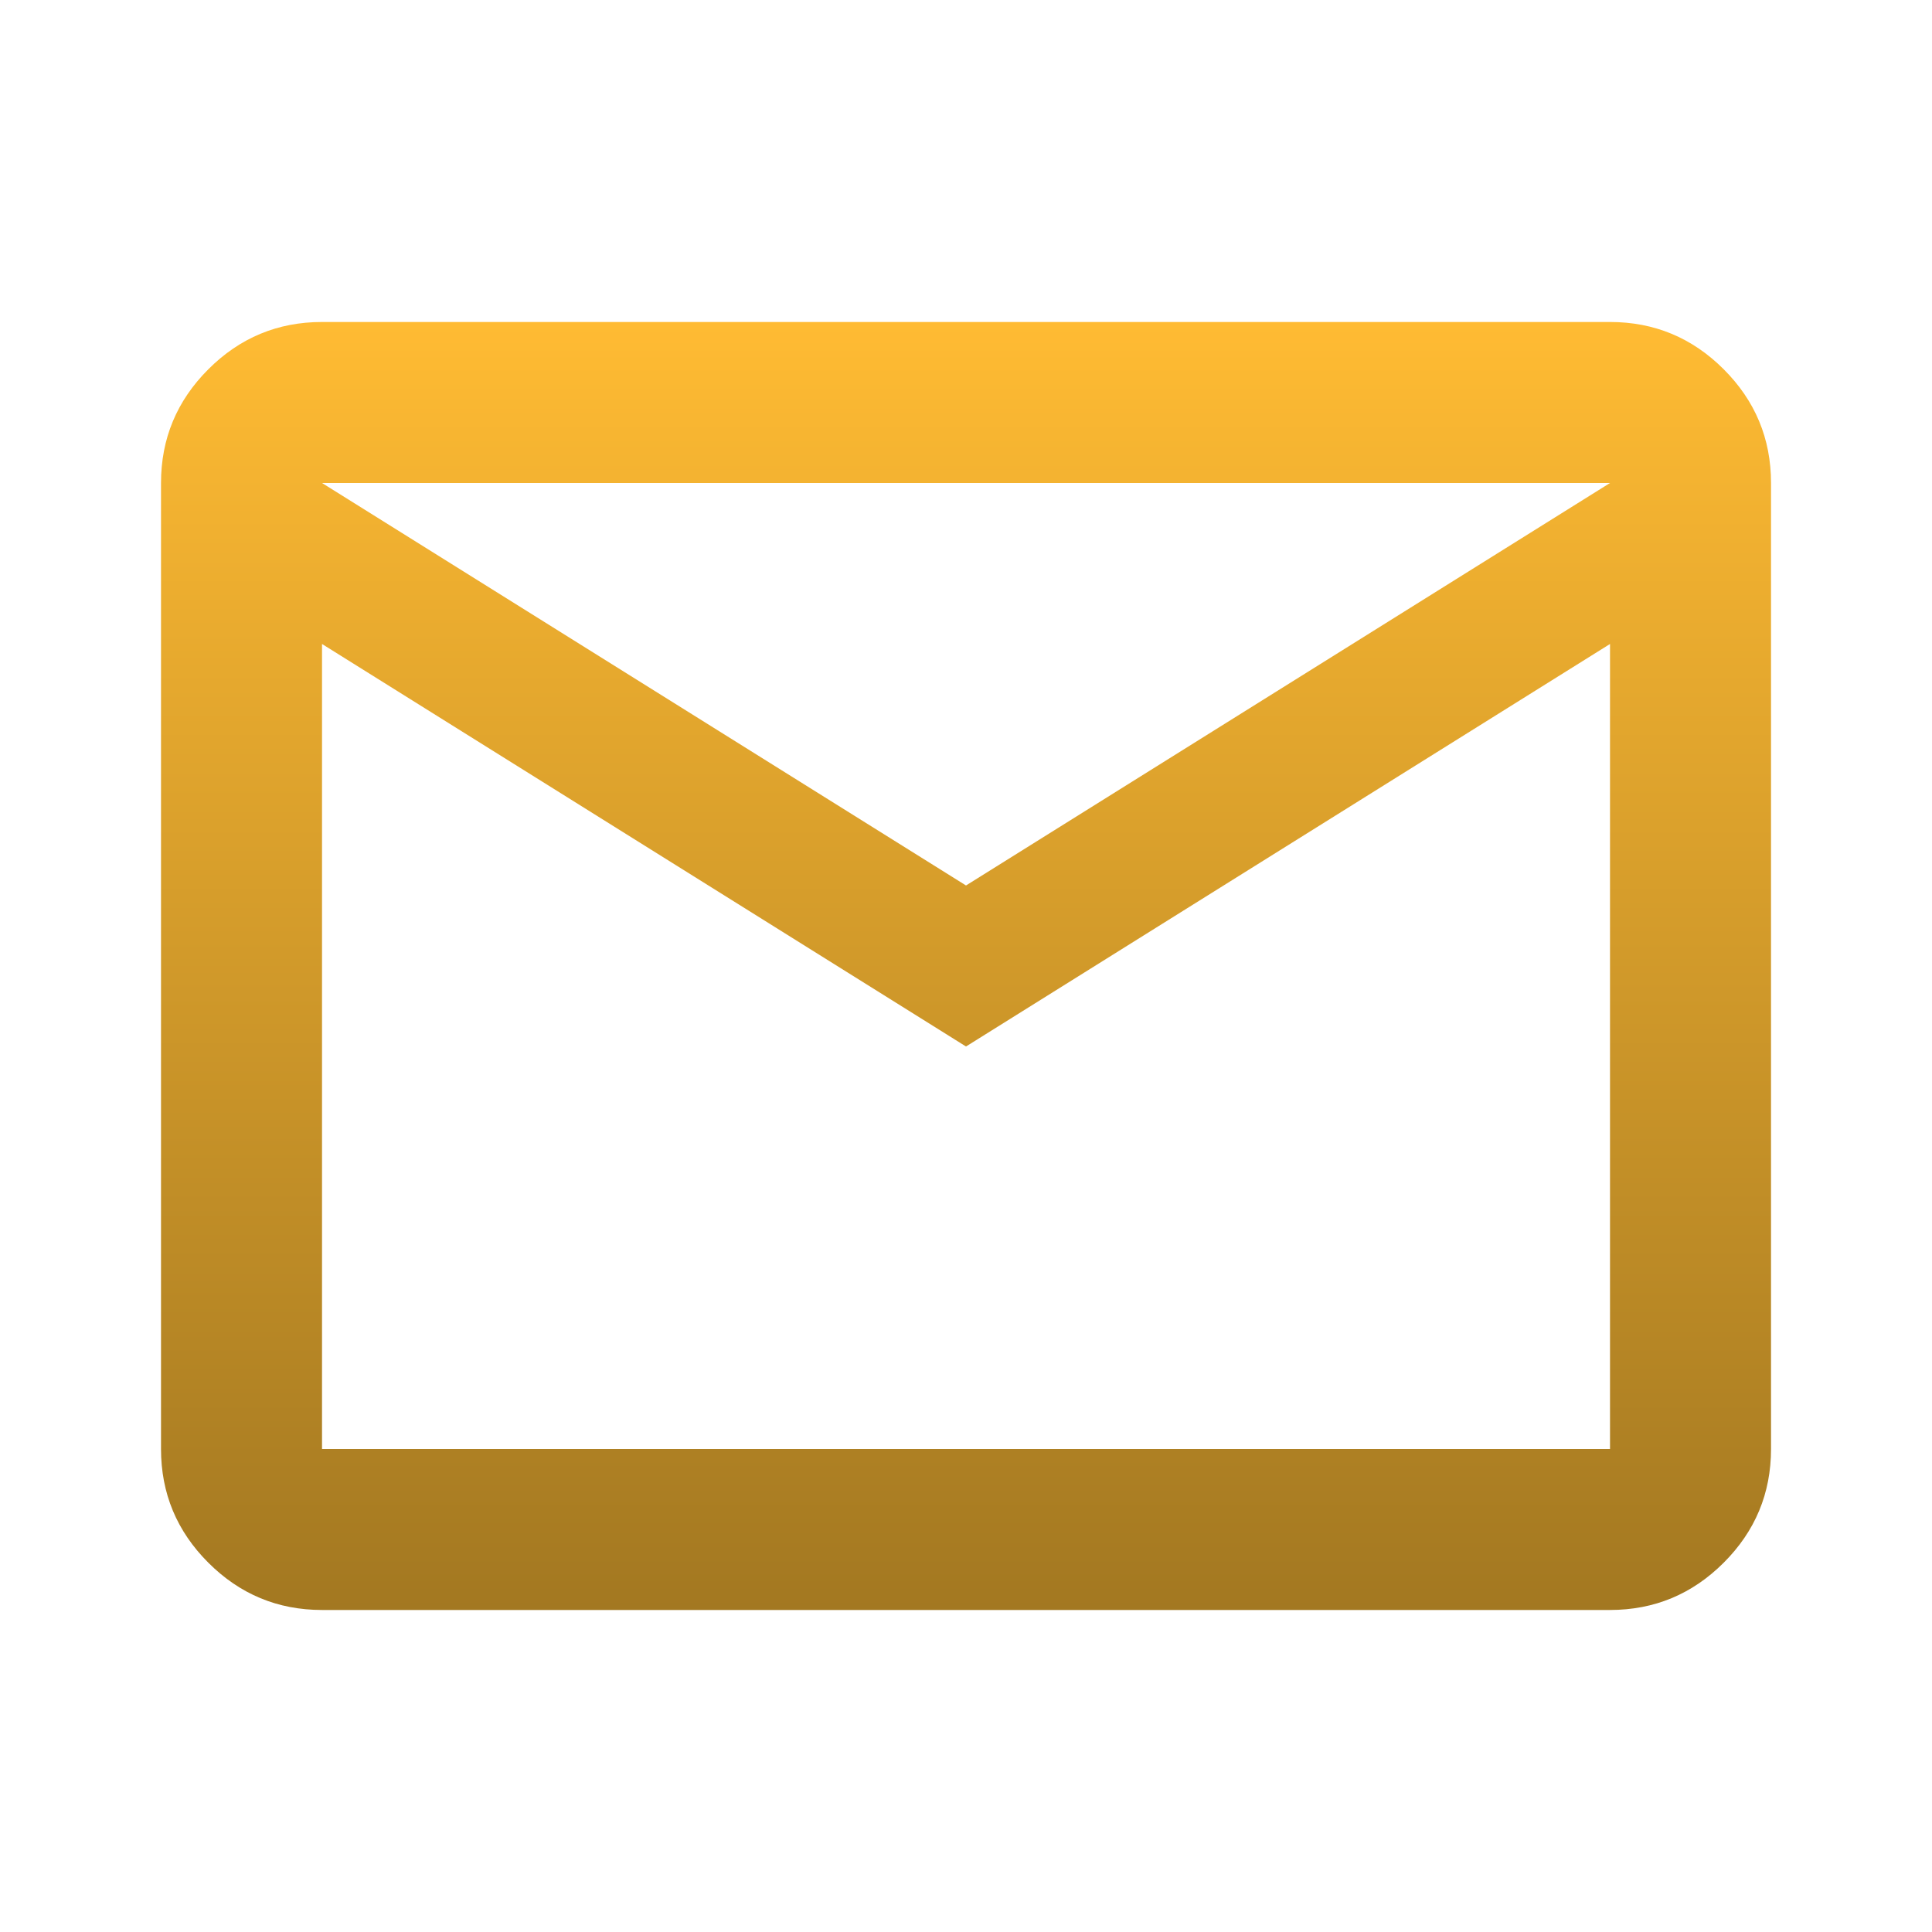 <svg width="56" height="56" viewBox="0 0 56 56" fill="none" xmlns="http://www.w3.org/2000/svg">
<path d="M9.334 46.666C8.05 46.666 6.952 46.209 6.038 45.295C5.124 44.382 4.667 43.283 4.667 42V14C4.667 12.716 5.124 11.618 6.038 10.704C6.952 9.79 8.05 9.333 9.334 9.333H46.667C47.95 9.333 49.049 9.79 49.963 10.704C50.877 11.618 51.334 12.716 51.334 14V42C51.334 43.283 50.877 44.382 49.963 45.295C49.049 46.209 47.95 46.666 46.667 46.666H9.334ZM28 30.333L9.334 18.666V42H46.667V18.666L28 30.333ZM28 25.666L46.667 14H9.334L28 25.666ZM9.334 18.666V14V42V18.666Z" fill="url(#paint0_linear_122_14559)"/>
<defs>
<linearGradient id="paint0_linear_122_14559" x1="28" y1="9.333" x2="28" y2="46.666" gradientUnits="userSpaceOnUse">
<stop stop-color="#FFBB33"/>
<stop offset="1" stop-color="#A37821"/>
</linearGradient>
</defs>
</svg>
